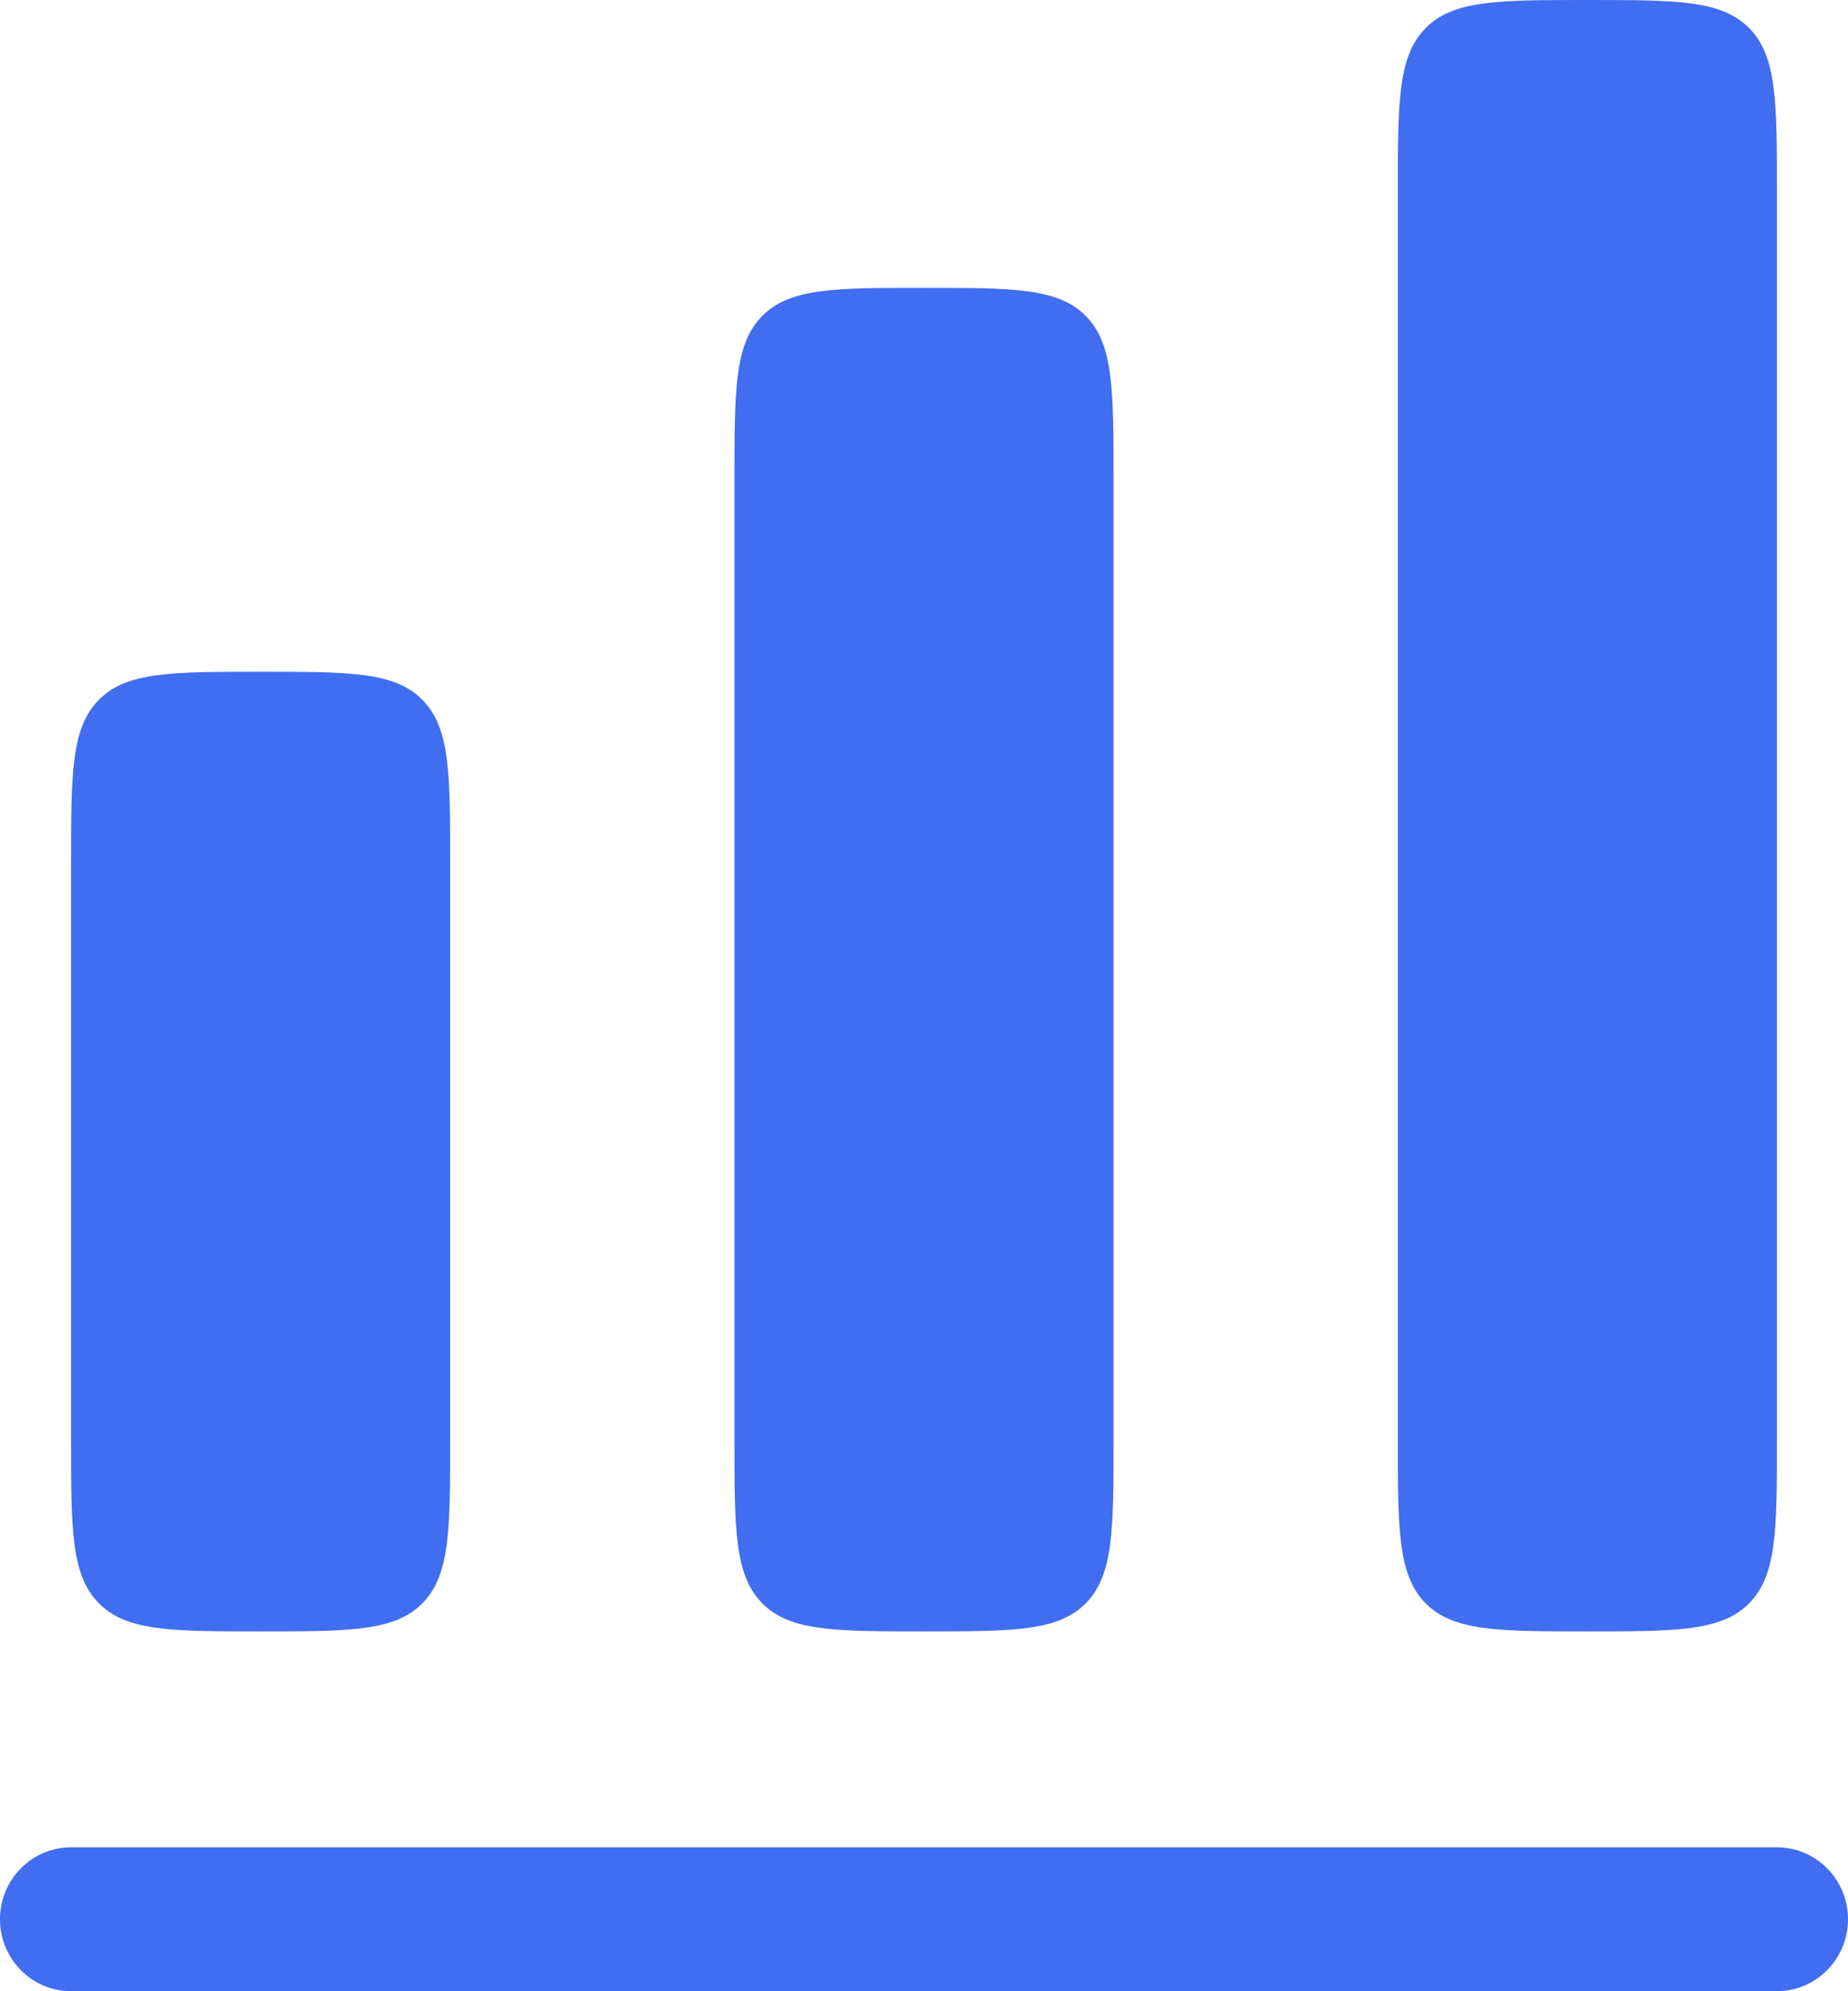 <?xml version="1.0" encoding="UTF-8"?> <svg xmlns="http://www.w3.org/2000/svg" width="39" height="42" viewBox="0 0 39 42" fill="none"><path d="M30.086 0.593C29.5 1.186 29.5 2.14 29.5 4.048V30.361C29.5 32.27 29.5 33.224 30.086 33.817C30.672 34.41 31.614 34.41 33.5 34.41C35.386 34.41 36.328 34.41 36.914 33.817C37.5 33.224 37.5 32.27 37.5 30.361V4.048C37.5 2.14 37.5 1.186 36.914 0.593C36.328 0 35.386 0 33.5 0C31.614 0 30.672 0 30.086 0.593Z" fill="#416DF1"></path><path d="M15.5 10.12C15.5 8.212 15.5 7.258 16.086 6.665C16.672 6.072 17.614 6.072 19.5 6.072C21.386 6.072 22.328 6.072 22.914 6.665C23.5 7.258 23.5 8.212 23.5 10.12V30.361C23.5 32.27 23.5 33.224 22.914 33.817C22.328 34.41 21.386 34.41 19.5 34.41C17.614 34.41 16.672 34.41 16.086 33.817C15.5 33.224 15.5 32.27 15.5 30.361V10.12Z" fill="#416DF1"></path><path d="M2.086 14.761C1.5 15.354 1.5 16.308 1.5 18.217V30.361C1.5 32.27 1.5 33.224 2.086 33.817C2.672 34.41 3.614 34.41 5.5 34.41C7.386 34.41 8.328 34.41 8.914 33.817C9.5 33.224 9.5 32.27 9.5 30.361V18.217C9.5 16.308 9.5 15.354 8.914 14.761C8.328 14.169 7.386 14.169 5.5 14.169C3.614 14.169 2.672 14.169 2.086 14.761Z" fill="#416DF1"></path><path d="M1.5 38.964C0.672 38.964 0 39.644 0 40.482C0 41.32 0.672 42 1.5 42H37.5C38.328 42 39 41.32 39 40.482C39 39.644 38.328 38.964 37.5 38.964H1.5Z" fill="#416DF1"></path></svg> 